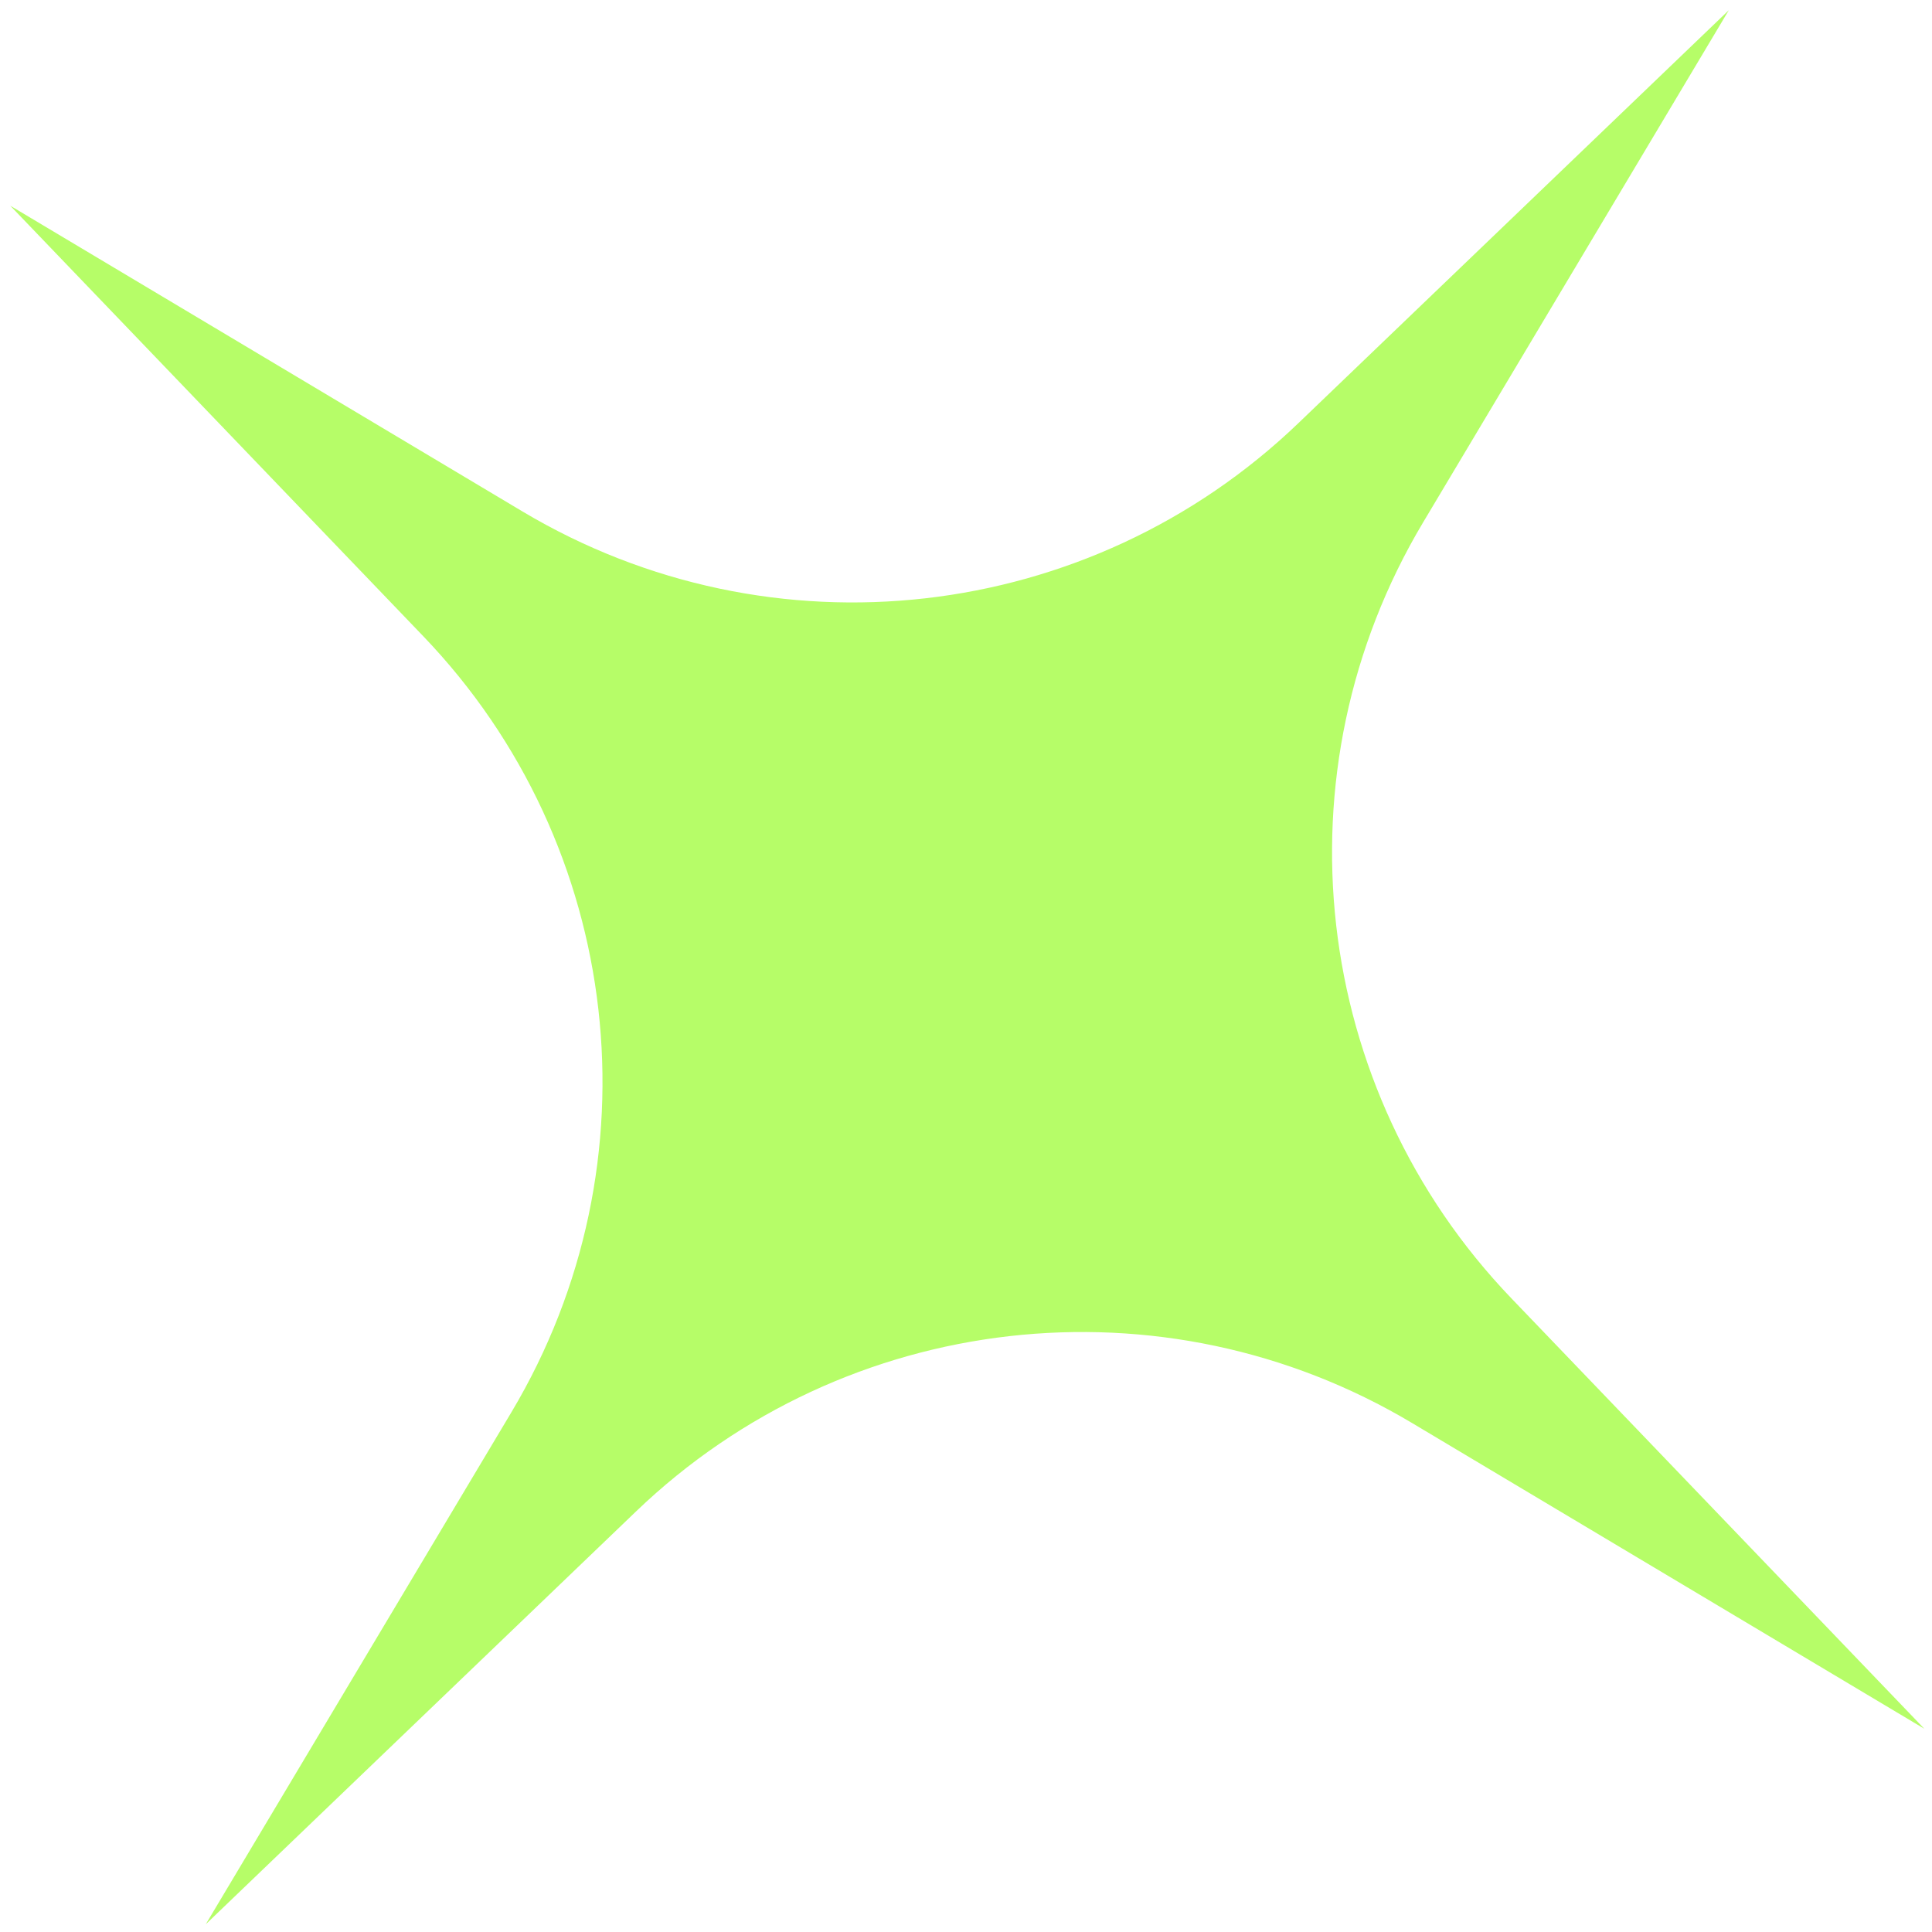 <?xml version="1.0" encoding="UTF-8"?> <svg xmlns="http://www.w3.org/2000/svg" width="36" height="36" viewBox="0 0 36 36" fill="none"> <path d="M32.214 0.19L26.517 9.735C23.747 14.374 24.421 20.293 28.162 24.192L35.857 32.213L26.312 26.516C21.672 23.747 15.754 24.42 11.854 28.161L3.834 35.856L9.531 26.312C12.3 21.672 11.627 15.753 7.886 11.854L0.191 3.833L9.735 9.53C14.375 12.299 20.294 11.626 24.193 7.885L32.214 0.19Z" fill="#B6FD68"></path> </svg> 